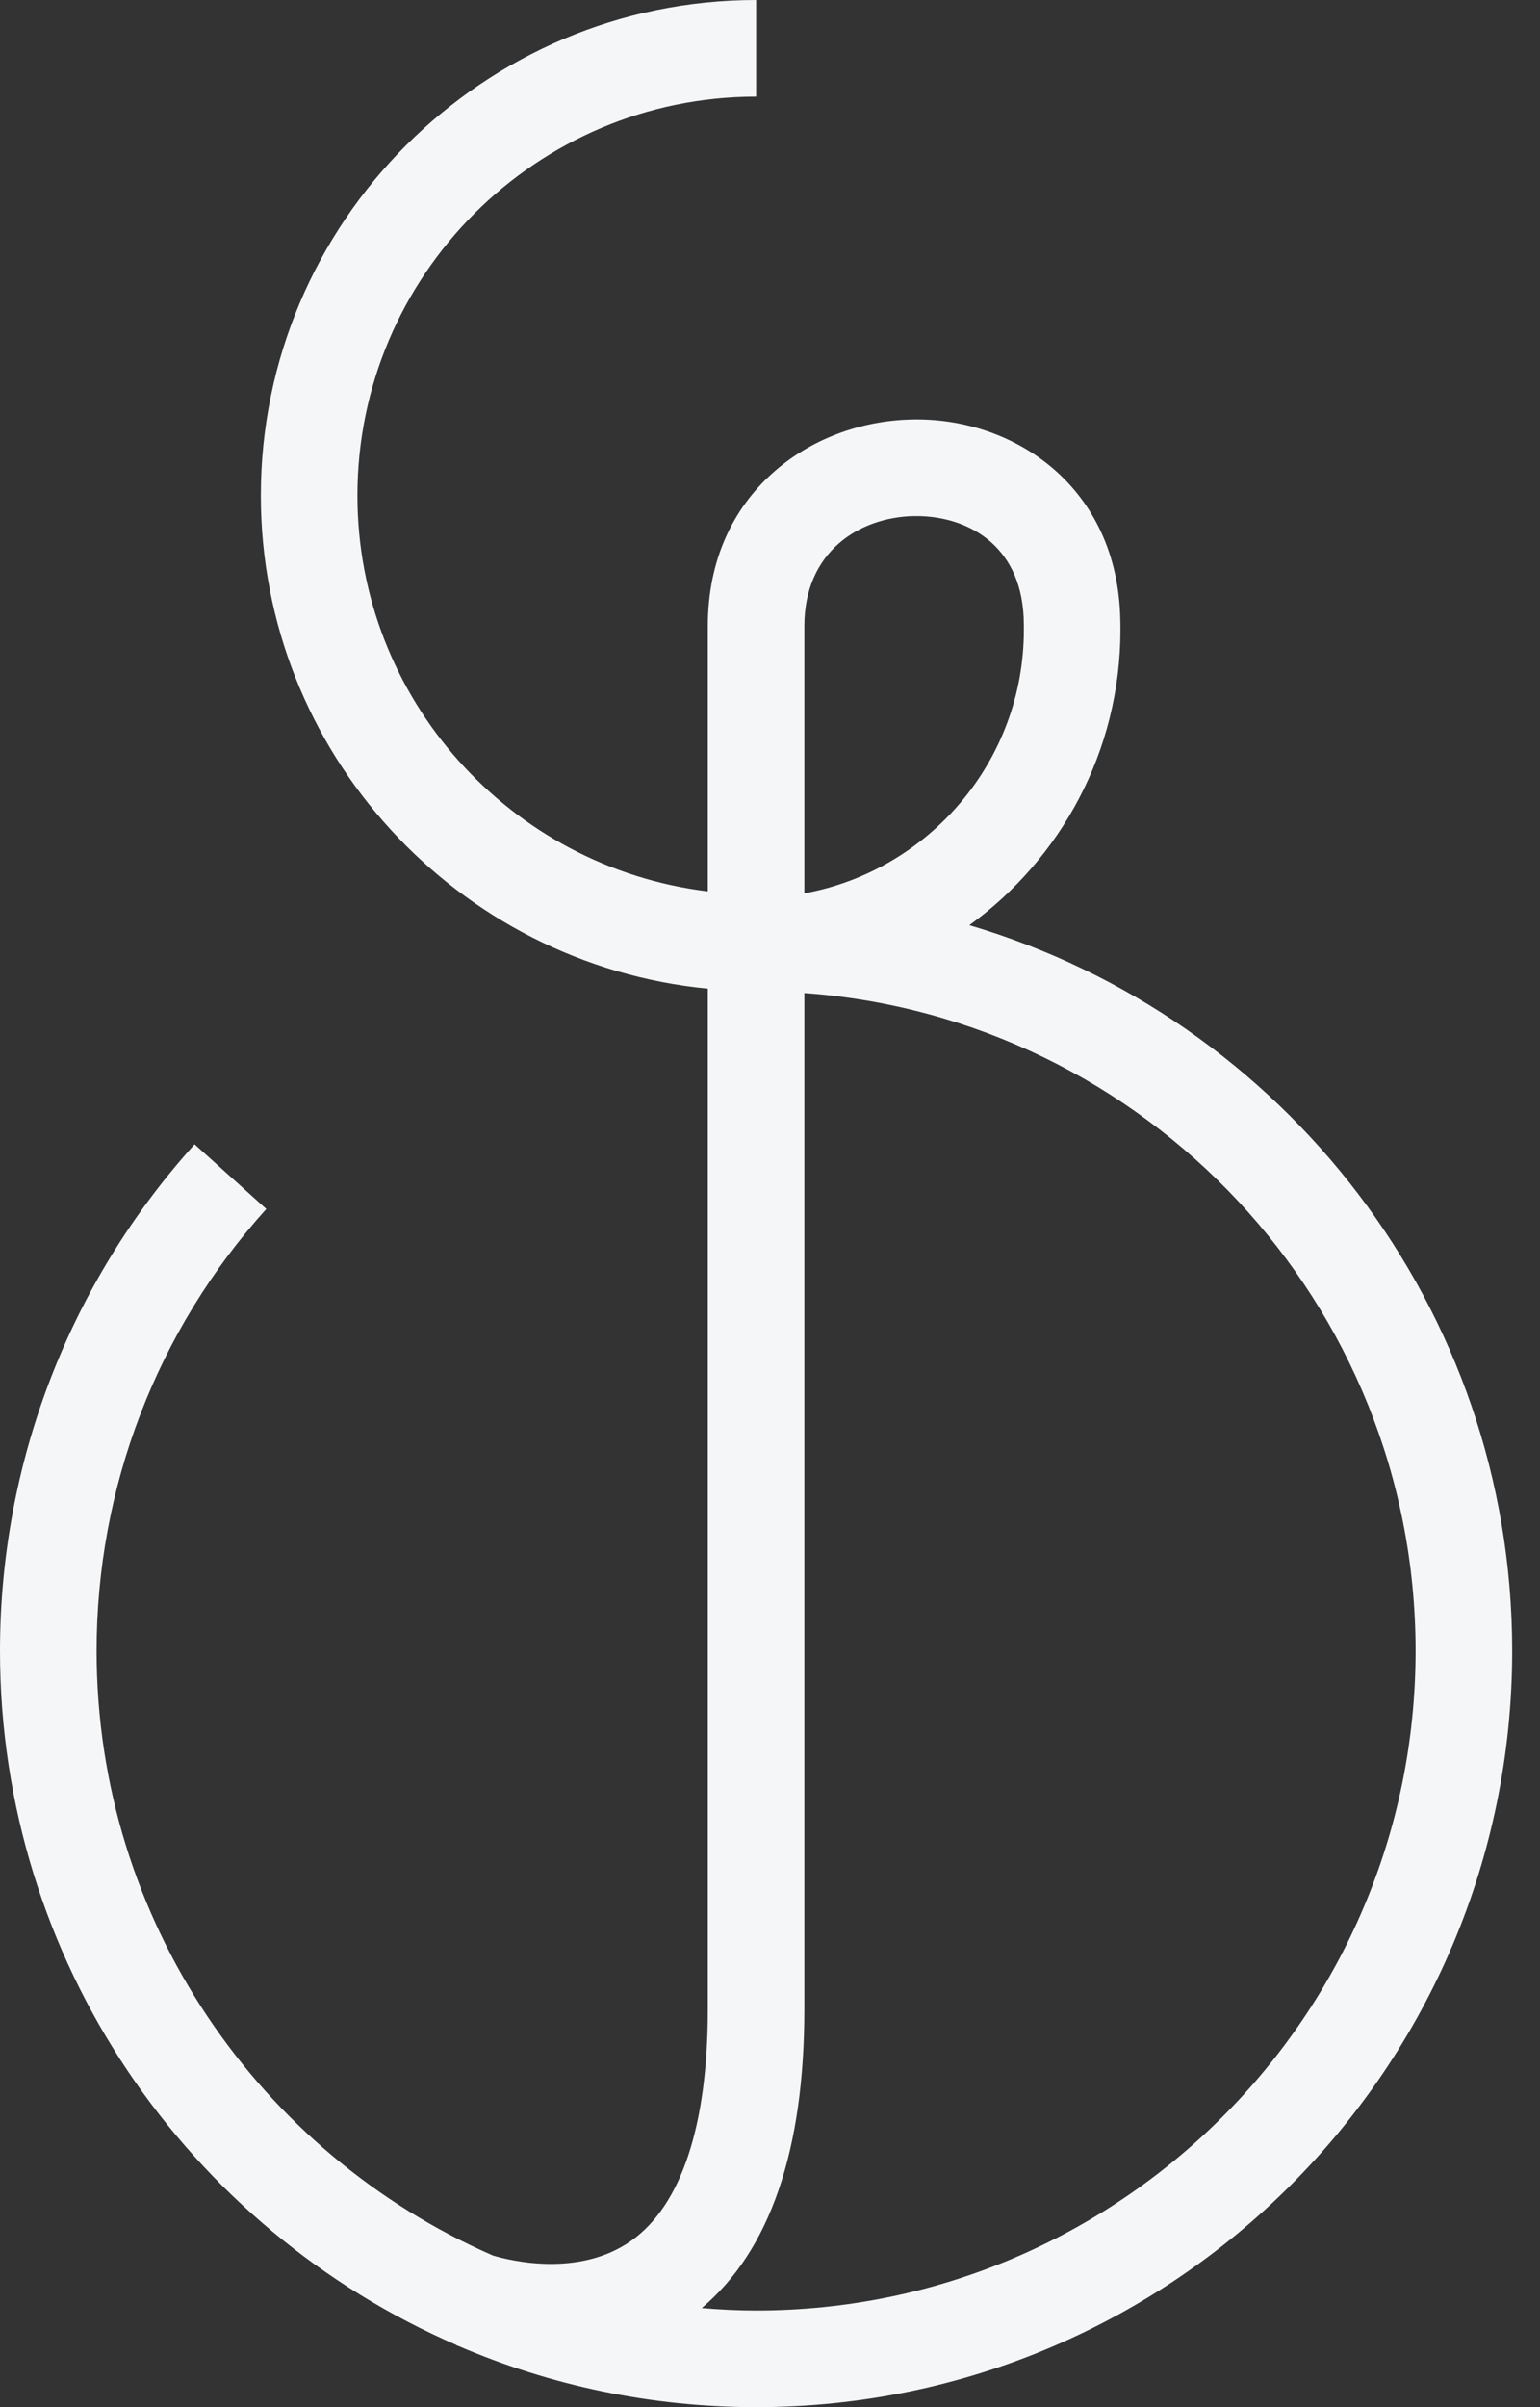 <svg width="32" height="50" viewBox="0 0 32 50" fill="none" xmlns="http://www.w3.org/2000/svg">
<rect x="0" y="0" width="32" height="50" fill="#333333" stroke="none"/>
<path fill-rule="evenodd" clip-rule="evenodd" d="M15.712 47.993C15.331 47.993 14.956 47.974 14.581 47.942C15.997 46.75 16.714 44.665 16.714 41.734V20.627C23.803 21.142 29.415 27.07 29.415 34.29C29.415 41.846 23.268 47.993 15.712 47.993ZM16.714 13.002C16.714 11.46 17.855 10.745 18.984 10.72C19.006 10.72 19.025 10.72 19.047 10.72C20.042 10.72 21.2 11.268 21.271 12.827C21.273 12.91 21.275 12.998 21.275 13.083C21.275 15.807 19.305 18.082 16.714 18.556V13.002ZM20.142 19.218C22.042 17.841 23.282 15.603 23.282 13.083C23.282 12.966 23.28 12.851 23.275 12.738C23.154 10.035 21.003 8.663 18.94 8.714C16.836 8.76 14.708 10.249 14.708 13.002V18.515C10.611 18.018 7.427 14.521 7.427 10.293C7.427 5.724 11.144 2.007 15.712 2.007V0C10.037 0 5.42 4.618 5.42 10.293C5.42 15.63 9.502 20.03 14.708 20.536V41.734C14.708 44.144 14.158 45.808 13.117 46.543C12.02 47.319 10.57 46.949 10.239 46.849C5.398 44.733 2.007 39.9 2.007 34.29C2.007 30.892 3.26 27.632 5.534 25.112L4.043 23.769C1.438 26.657 0 30.393 0 34.29C0 40.741 3.91 46.292 9.482 48.708L9.48 48.713C9.487 48.715 9.502 48.72 9.521 48.728C11.421 49.545 13.514 50 15.712 50C24.375 50 31.422 42.952 31.422 34.29C31.422 27.165 26.654 21.137 20.142 19.218Z" fill="#F4F6F8"/>
</svg>
